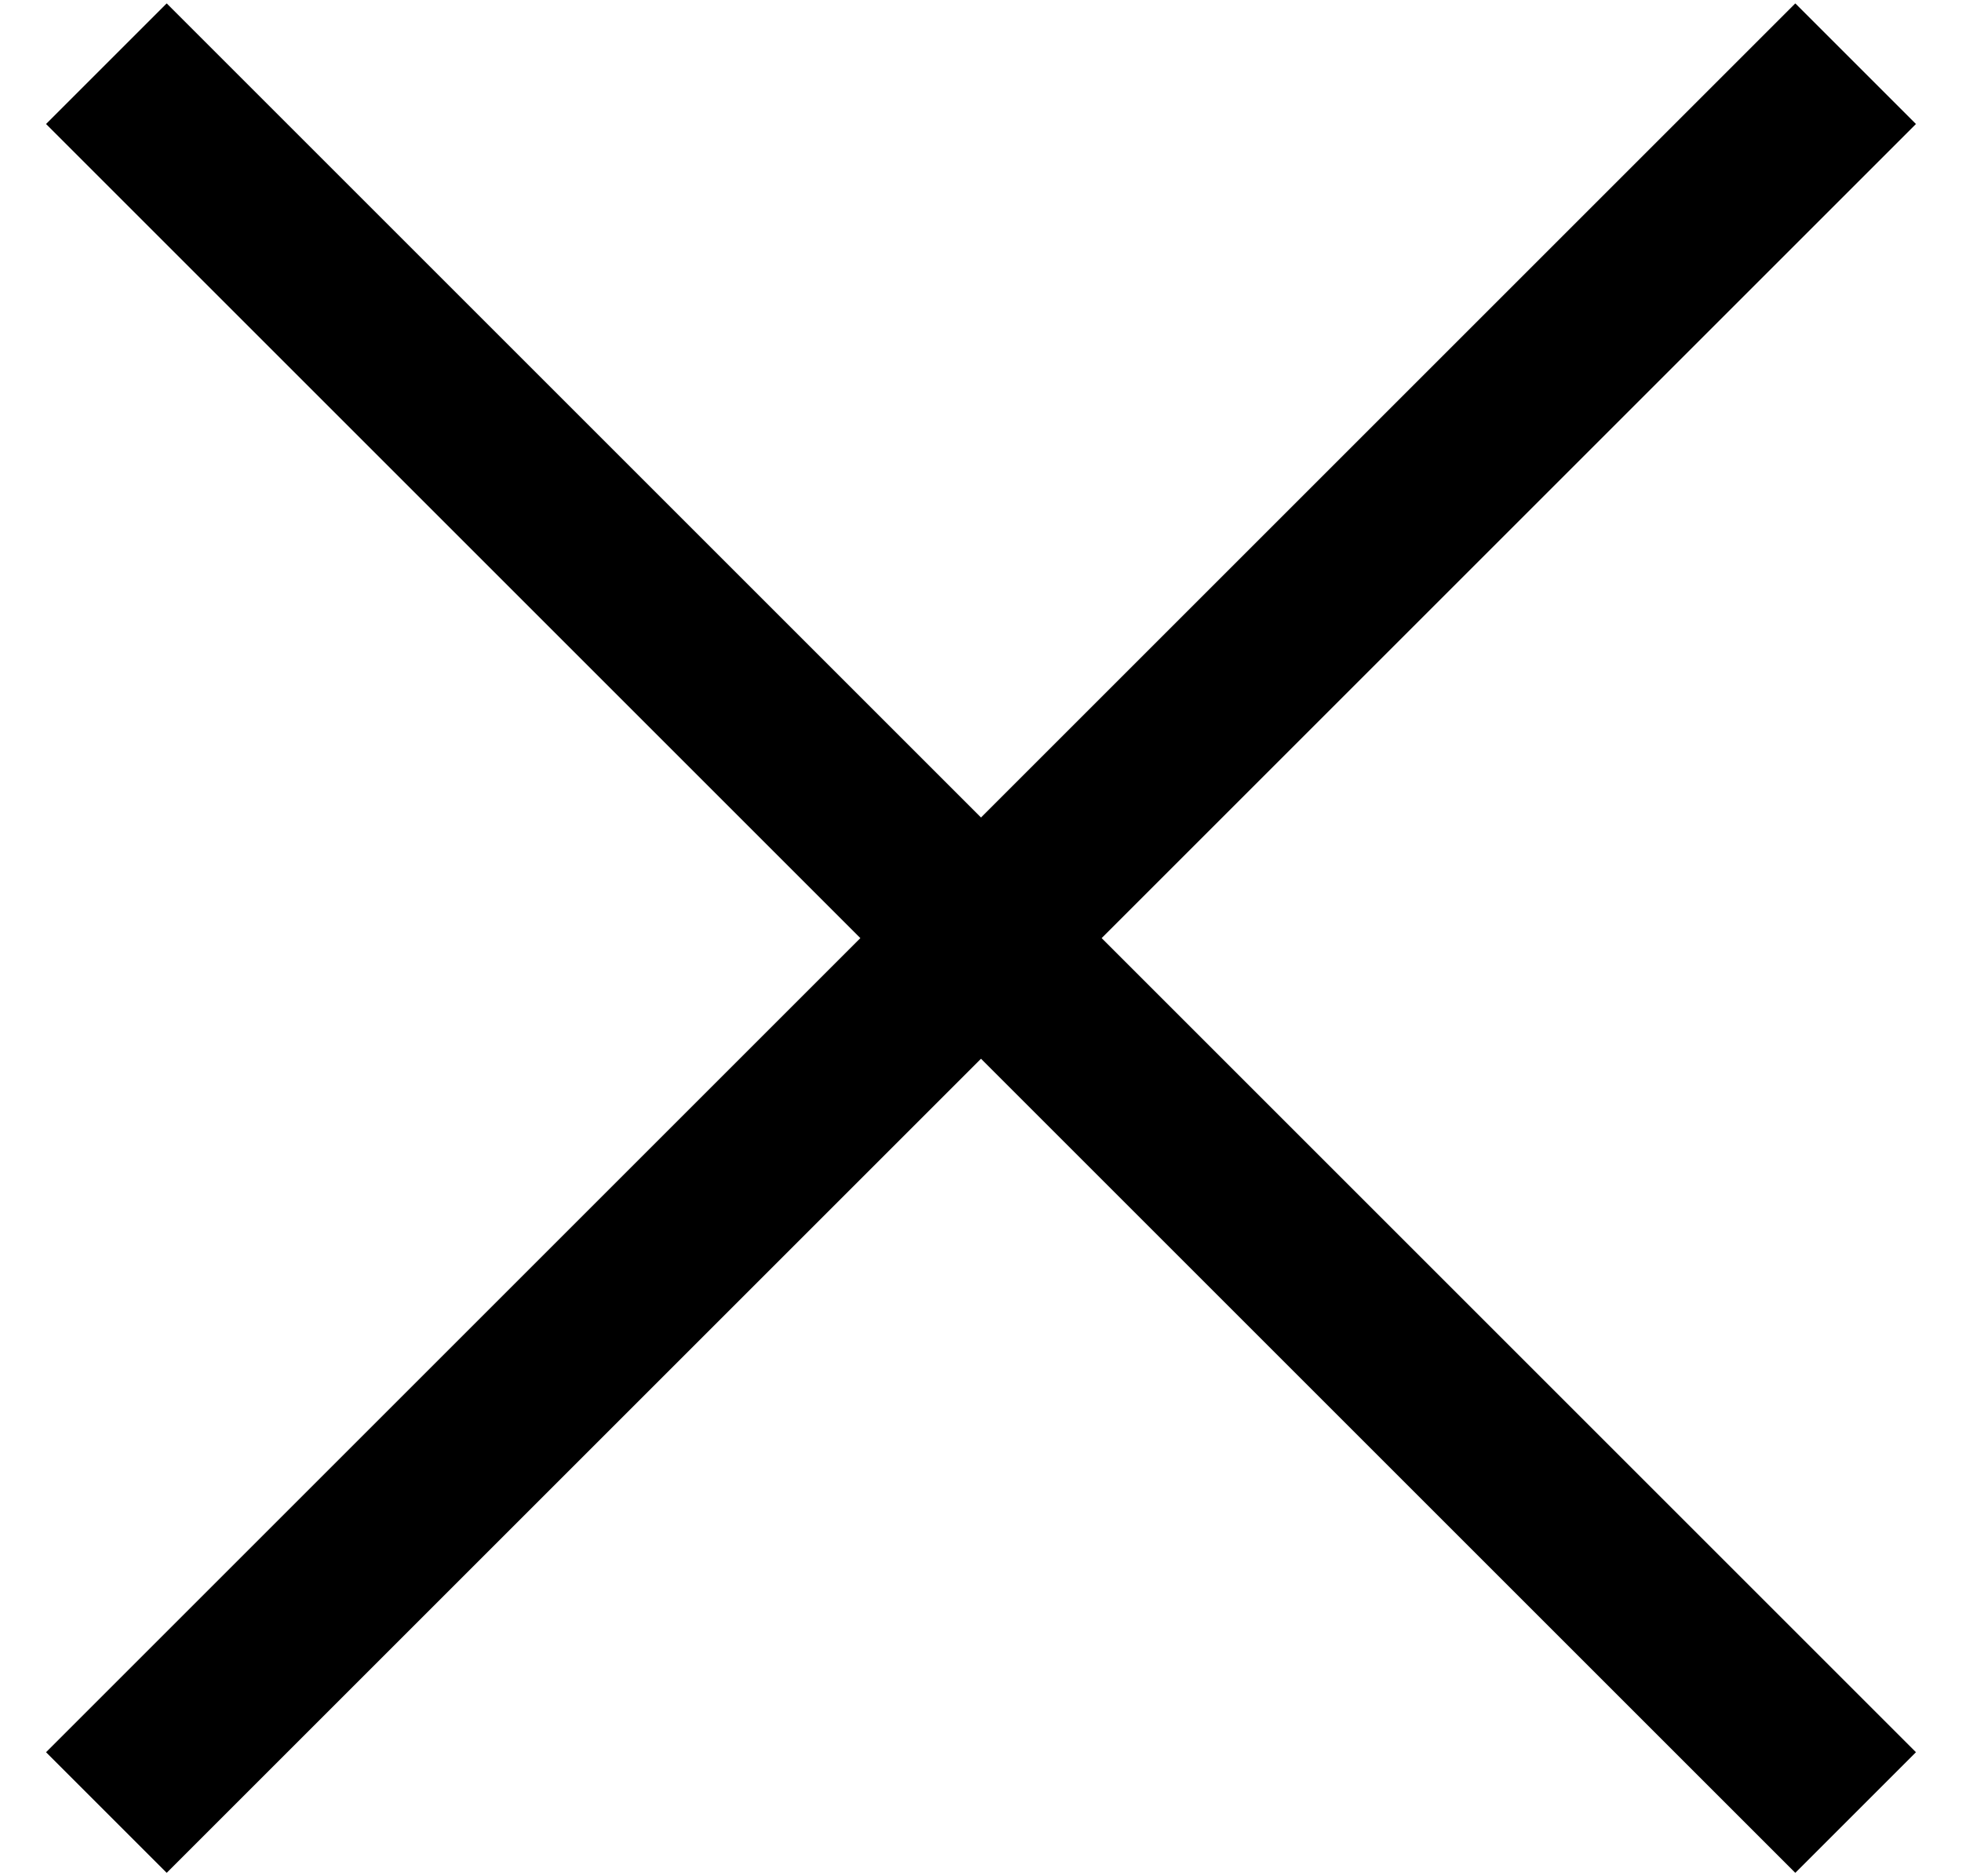 <?xml version="1.0" encoding="UTF-8"?><svg width="23px" height="22px" viewBox="0 0 23 22" version="1.1" xmlns="http://www.w3.org/2000/svg" xmlns:xlink="http://www.w3.org/1999/xlink"><title>Group@2x</title><g id="Page-1" stroke="none" stroke-width="1" fill="none" fill-rule="evenodd"><g id="m1.2-menu" transform="translate(-325, -34)" fill="#000000"><g id="Group" transform="translate(325.54, 34.04)"><rect id="Rectangle-Copy" transform="translate(10.96, 10.96) rotate(-45) translate(-10.96, -10.96)" x="-3.54" y="9.96" width="29" height="2"/><rect id="Rectangle-Copy" transform="translate(10.96, 10.96) scale(-1, 1) rotate(-45) translate(-10.96, -10.96)" x="-3.54" y="9.96" width="29" height="2"/></g></g></g></svg>